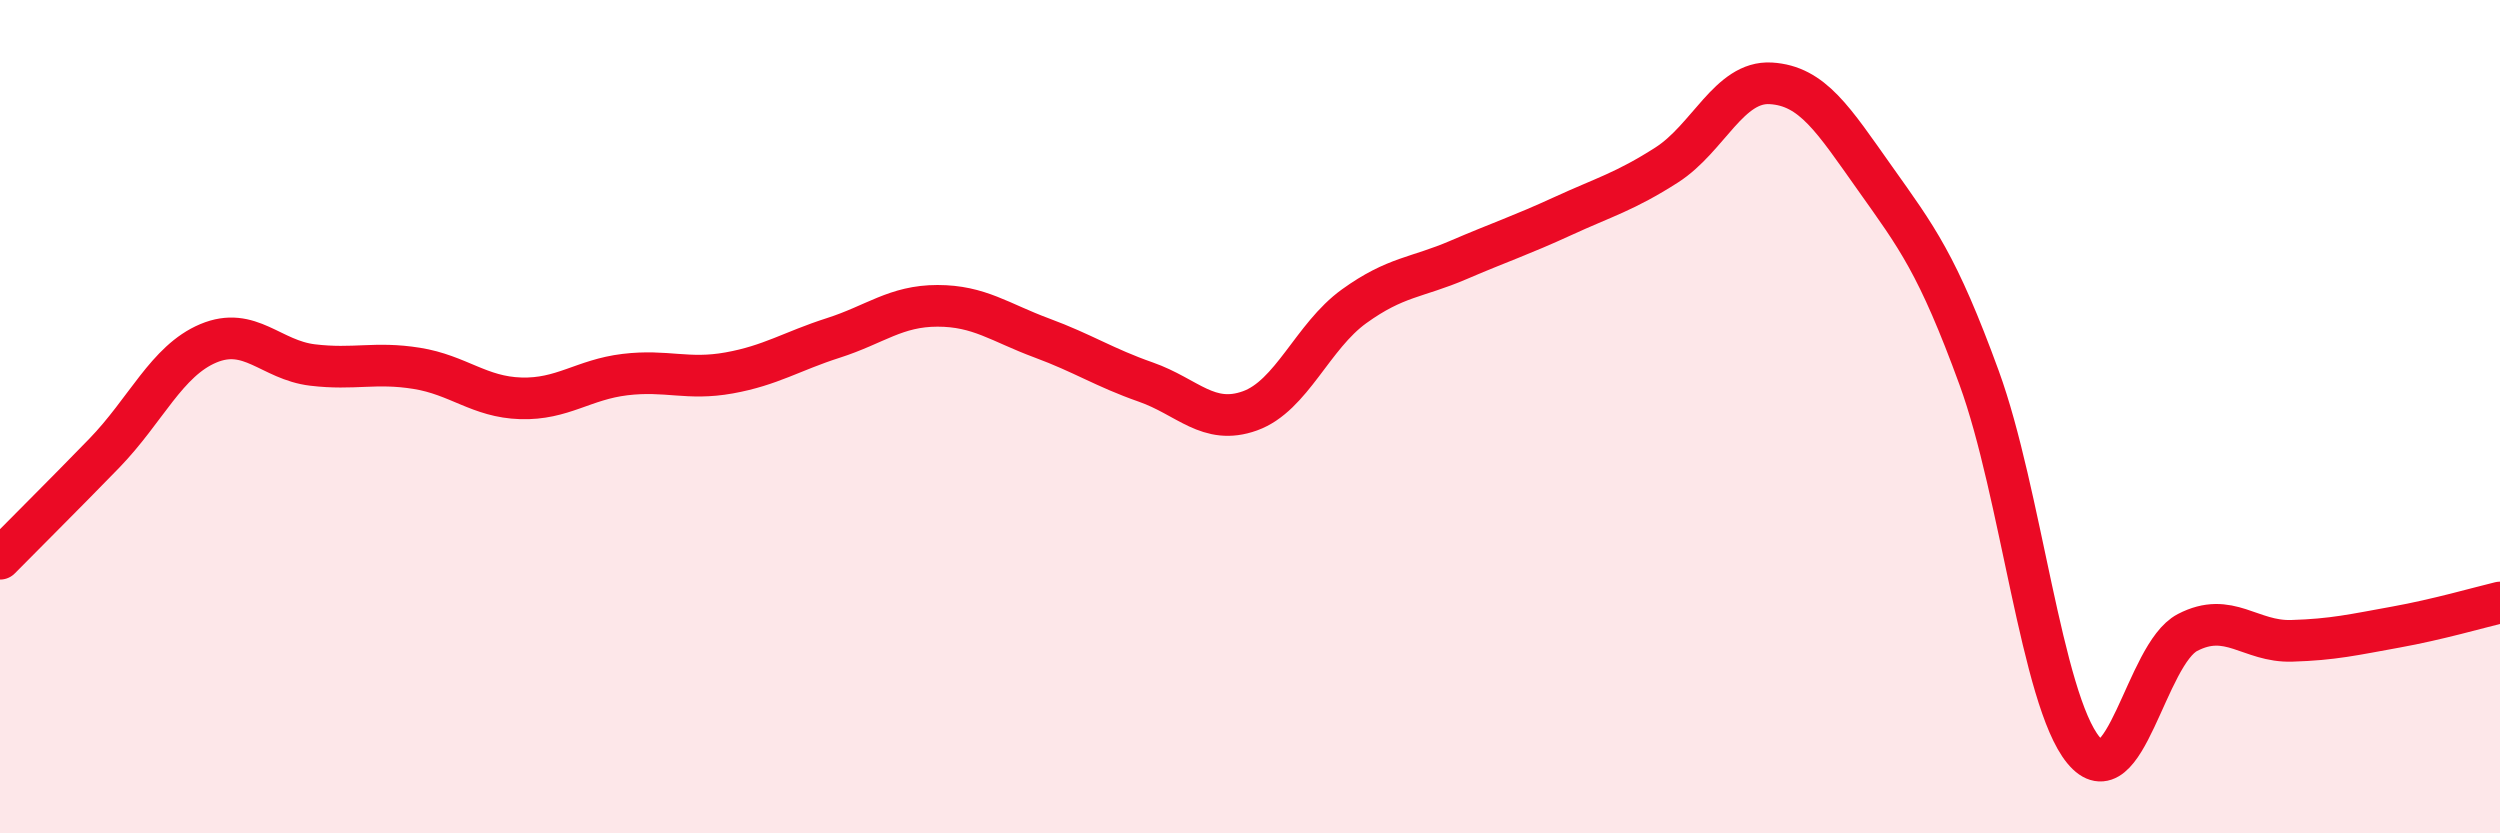 
    <svg width="60" height="20" viewBox="0 0 60 20" xmlns="http://www.w3.org/2000/svg">
      <path
        d="M 0,13.41 C 0.5,12.9 1.5,11.91 2.5,10.88 C 3.5,9.85 4,8.66 5,8.24 C 6,7.82 6.5,8.64 7.5,8.76 C 8.5,8.88 9,8.68 10,8.84 C 11,9 11.5,9.53 12.5,9.56 C 13.5,9.59 14,9.11 15,8.99 C 16,8.87 16.5,9.13 17.5,8.95 C 18.5,8.77 19,8.43 20,8.11 C 21,7.79 21.5,7.34 22.5,7.34 C 23.5,7.34 24,7.74 25,8.11 C 26,8.48 26.5,8.82 27.5,9.17 C 28.5,9.52 29,10.22 30,9.86 C 31,9.5 31.5,8.07 32.5,7.35 C 33.5,6.63 34,6.67 35,6.24 C 36,5.81 36.5,5.65 37.5,5.19 C 38.5,4.73 39,4.6 40,3.96 C 41,3.32 41.5,1.94 42.5,2 C 43.5,2.06 44,2.87 45,4.28 C 46,5.69 46.5,6.33 47.5,9.07 C 48.5,11.81 49,16.78 50,18 C 51,19.22 51.5,15.7 52.5,15.18 C 53.5,14.66 54,15.41 55,15.38 C 56,15.35 56.5,15.23 57.5,15.05 C 58.5,14.87 59.5,14.58 60,14.46L60 20L0 20Z"
        fill="#EB0A25"
        opacity="0.1"
        stroke-linecap="round"
        stroke-linejoin="round"
      />
      <path
        d="M 0,13.41 C 0.5,12.9 1.5,11.91 2.5,10.88 C 3.5,9.85 4,8.66 5,8.24 C 6,7.82 6.5,8.64 7.5,8.76 C 8.5,8.88 9,8.68 10,8.84 C 11,9 11.5,9.53 12.5,9.56 C 13.5,9.59 14,9.11 15,8.99 C 16,8.87 16.5,9.13 17.5,8.95 C 18.5,8.77 19,8.43 20,8.11 C 21,7.79 21.5,7.34 22.5,7.34 C 23.5,7.34 24,7.74 25,8.11 C 26,8.48 26.5,8.82 27.5,9.17 C 28.5,9.52 29,10.22 30,9.86 C 31,9.5 31.5,8.07 32.5,7.35 C 33.5,6.63 34,6.67 35,6.24 C 36,5.81 36.5,5.65 37.5,5.19 C 38.5,4.73 39,4.6 40,3.96 C 41,3.32 41.5,1.94 42.5,2 C 43.5,2.06 44,2.87 45,4.28 C 46,5.69 46.5,6.33 47.5,9.07 C 48.5,11.81 49,16.78 50,18 C 51,19.22 51.5,15.7 52.5,15.18 C 53.5,14.66 54,15.41 55,15.38 C 56,15.35 56.5,15.23 57.5,15.05 C 58.5,14.87 59.5,14.58 60,14.46"
        stroke="#EB0A25"
        stroke-width="1"
        fill="none"
        stroke-linecap="round"
        stroke-linejoin="round"
      />
    </svg>
  